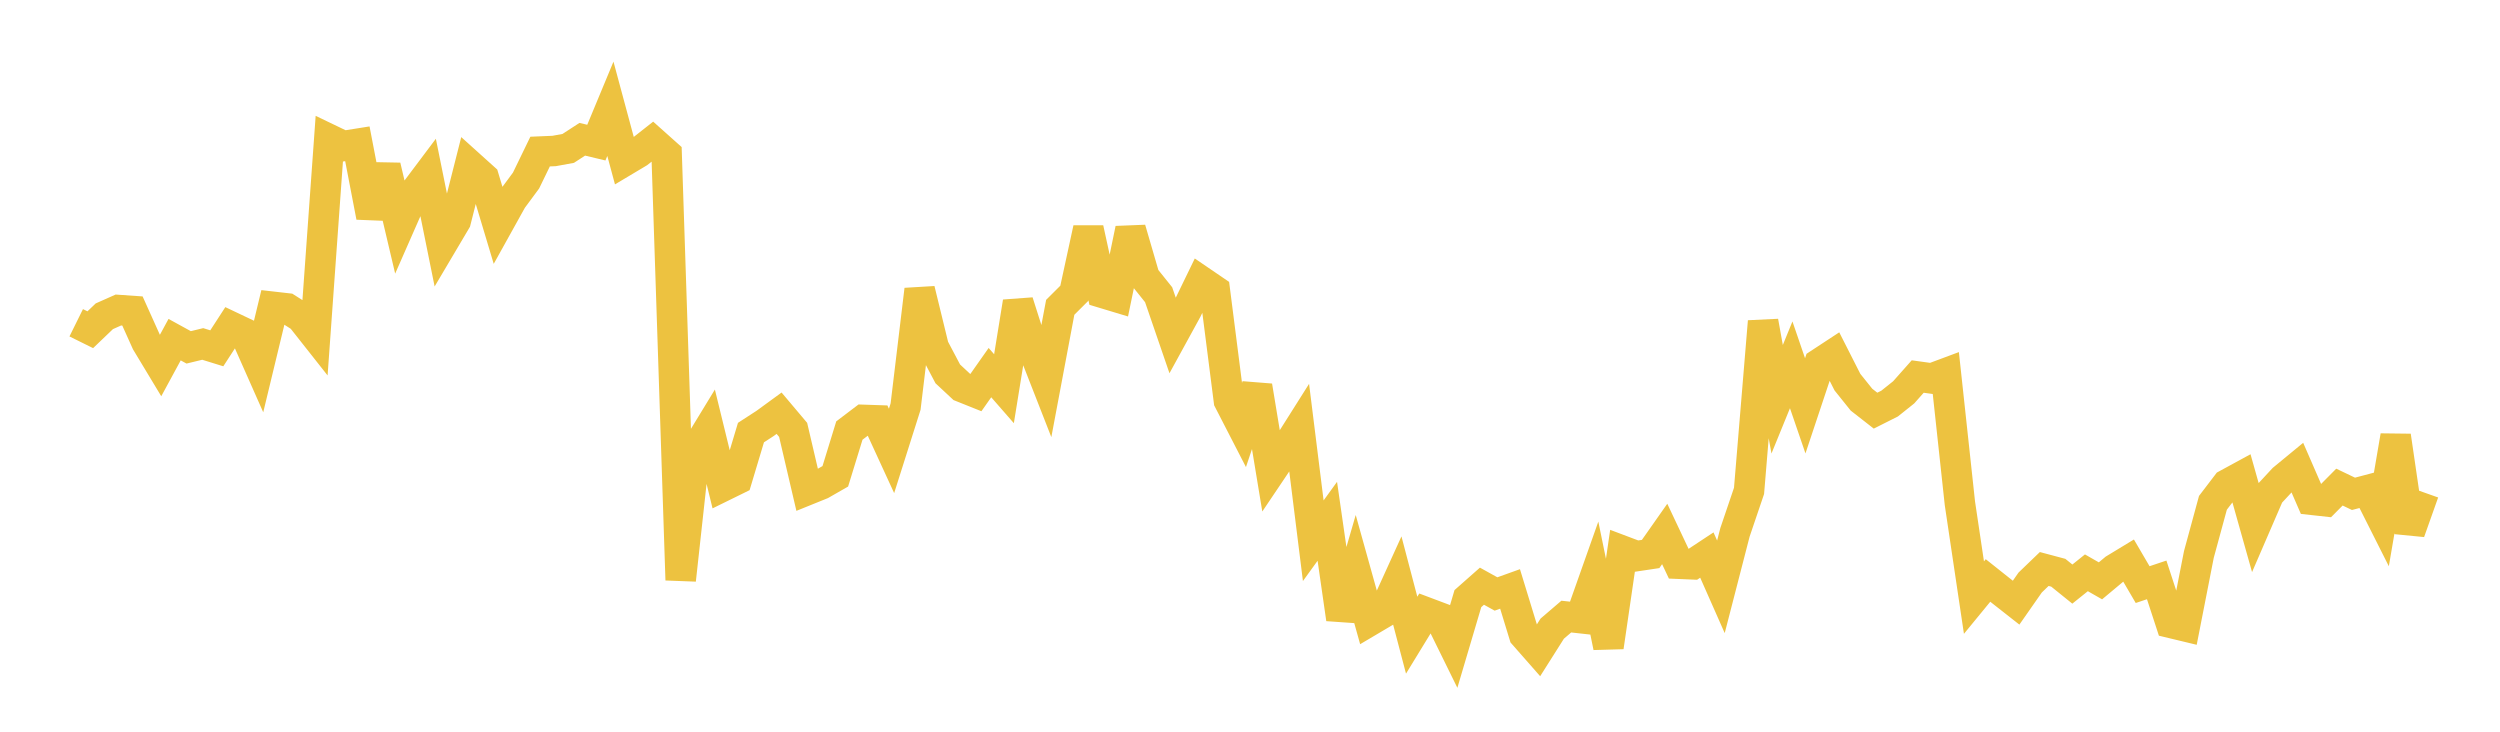 <svg width="164" height="48" xmlns="http://www.w3.org/2000/svg" xmlns:xlink="http://www.w3.org/1999/xlink"><path fill="none" stroke="rgb(237,194,64)" stroke-width="2" d="M5,21.174L5.922,21.63L6.844,20.747L7.766,20.337L8.689,20.401L9.611,22.451L10.533,23.981L11.455,22.281L12.377,22.787L13.299,22.563L14.222,22.849L15.144,21.426L16.066,21.864L16.988,23.945L17.91,20.126L18.832,20.231L19.754,20.817L20.677,21.986L21.599,9.137L22.521,9.58L23.443,9.433L24.365,14.225L25.287,10.898L26.21,14.811L27.132,12.713L28.054,11.485L28.976,16.045L29.898,14.487L30.82,10.847L31.743,11.679L32.665,14.751L33.587,13.091L34.509,11.843L35.431,9.943L36.353,9.904L37.275,9.735L38.198,9.135L39.12,9.356L40.042,7.137L40.964,10.56L41.886,10.01L42.808,9.284L43.731,10.108L44.653,38.047L45.575,29.644L46.497,28.131L47.419,31.903L48.341,31.45L49.263,28.377L50.186,27.779L51.108,27.107L52.03,28.2L52.952,32.147L53.874,31.774L54.796,31.246L55.719,28.244L56.641,27.544L57.563,27.575L58.485,29.58L59.407,26.67L60.329,19L61.251,22.777L62.174,24.526L63.096,25.386L64.018,25.755L64.94,24.444L65.862,25.5L66.784,19.808L67.707,22.708L68.629,25.065L69.551,20.16L70.473,19.241L71.395,14.991L72.317,19.208L73.24,19.487L74.162,15.022L75.084,18.183L76.006,19.334L76.928,22.019L77.85,20.336L78.772,18.436L79.695,19.065L80.617,26.286L81.539,28.076L82.461,25.323L83.383,30.907L84.305,29.537L85.228,28.076L86.15,35.472L87.072,34.197L87.994,40.605L88.916,37.433L89.838,40.735L90.76,40.19L91.683,38.16L92.605,41.668L93.527,40.161L94.449,40.508L95.371,42.383L96.293,39.269L97.216,38.454L98.138,38.965L99.06,38.634L99.982,41.647L100.904,42.696L101.826,41.239L102.749,40.448L103.671,40.55L104.593,37.943L105.515,42.443L106.437,36.132L107.359,36.48L108.281,36.342L109.204,35.028L110.126,36.981L111.048,37.02L111.97,36.411L112.892,38.496L113.814,34.923L114.737,32.202L115.659,21.09L116.581,26.192L117.503,23.933L118.425,26.622L119.347,23.855L120.269,23.25L121.192,25.069L122.114,26.219L123.036,26.939L123.958,26.475L124.88,25.739L125.802,24.7L126.725,24.828L127.647,24.484L128.569,33.016L129.491,39.202L130.413,38.078L131.335,38.811L132.257,39.535L133.18,38.213L134.102,37.326L135.024,37.572L135.946,38.316L136.868,37.576L137.79,38.103L138.713,37.332L139.635,36.773L140.557,38.35L141.479,38.041L142.401,40.86L143.323,41.082L144.246,36.373L145.168,32.985L146.09,31.777L147.012,31.275L147.934,34.549L148.856,32.417L149.778,31.423L150.701,30.663L151.623,32.782L152.545,32.884L153.467,31.954L154.389,32.395L155.311,32.151L156.234,33.983L157.156,28.595L158.078,34.898L159,32.3"></path></svg>